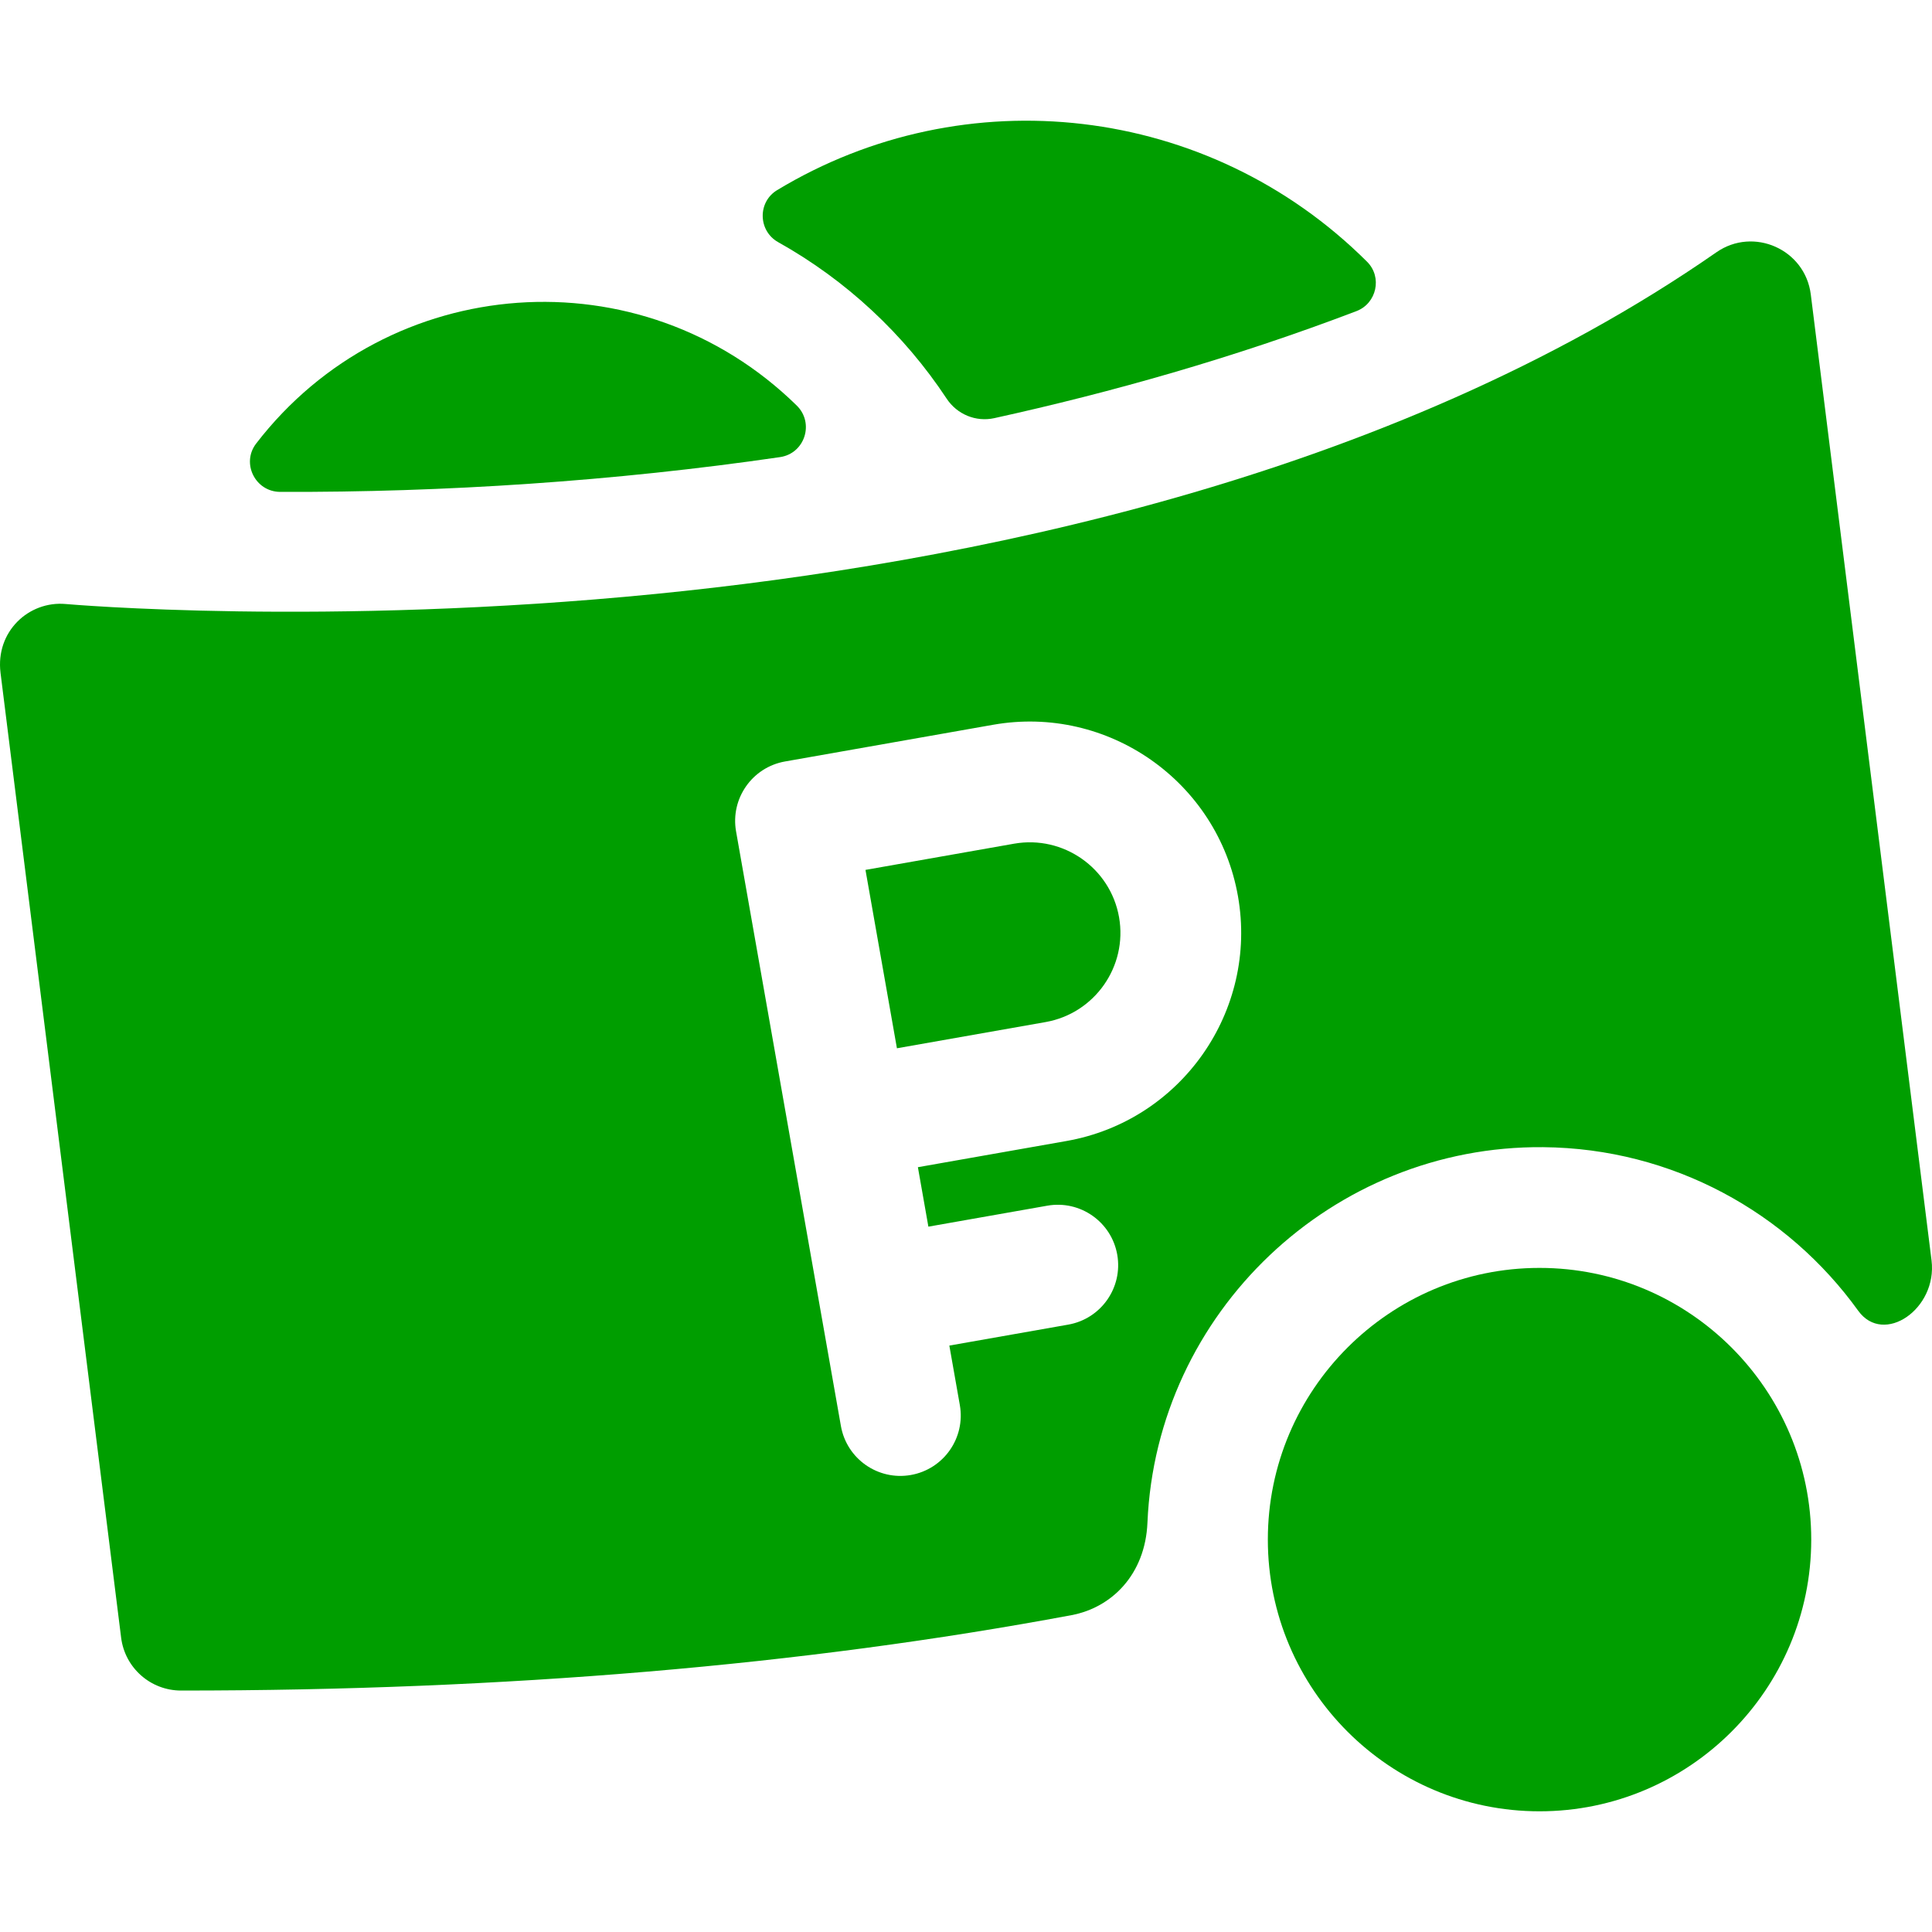 <?xml version="1.0" encoding="UTF-8"?> <svg xmlns="http://www.w3.org/2000/svg" width="512" height="512" viewBox="0 0 512 512" fill="none"><g clip-path="url(#clip0_1632_168)"><path d="M268.753 223.586L229.359 230.532L237.694 277.805L277.089 270.859C290.121 268.561 298.856 256.087 296.558 243.055C294.26 230.023 281.788 221.295 268.753 223.586Z" fill="#009E00"></path><path d="M511.878 334.028L479.877 78.018C478.372 66.066 464.706 60.018 454.866 66.858C367.972 127.28 254.068 149.441 173.815 157.391C85.981 166.091 18.109 160.131 17.429 160.071C7.65 159.179 -1.23 167.358 0.141 178.325L32.099 433.992C33.099 442.002 39.91 448.013 47.98 448.013C133.963 448.013 213.008 441.304 283.953 428.032C294.683 426.025 303.511 417.195 304.085 403.533C306.444 347.781 353.123 303.521 408.923 304.011C443.28 304.313 473.702 321.351 492.439 347.352C499.178 356.704 513.468 346.88 511.878 334.028ZM282.646 302.374L243.251 309.32L246.03 325.078L277.545 319.52C286.25 317.984 294.547 323.798 296.081 332.5C297.615 341.202 291.804 349.502 283.101 351.036L251.586 356.593L254.365 372.352C255.9 381.054 250.089 389.353 241.385 390.887C232.703 392.421 224.387 386.628 222.85 377.908C219.473 358.757 198.449 239.525 195.065 220.333C193.53 211.63 199.341 203.331 208.044 201.797L263.195 192.071C293.597 186.711 322.71 207.087 328.072 237.497C333.434 267.908 313.056 297.012 282.646 302.374Z" fill="#009E00"></path><path d="M407.994 480.014C368.291 480.014 335.991 447.714 335.991 408.011C335.991 368.309 368.291 336.008 407.994 336.008C447.696 336.008 479.997 368.309 479.997 408.011C479.997 447.714 447.696 480.014 407.994 480.014Z" fill="#009E00"></path><path d="M205.942 50.39C200.718 53.55 200.901 61.202 206.231 64.181C224.22 74.233 239.548 88.505 250.874 105.645C253.623 109.807 258.614 111.887 263.485 110.816C294.443 104.005 327.021 94.823 359.469 82.451C364.85 80.399 366.373 73.434 362.294 69.369C320.168 27.383 255.618 20.342 205.942 50.39Z" fill="#009E00"></path><path d="M67.884 117.546C63.868 122.763 67.664 130.331 74.247 130.354C117.703 130.508 162.904 127.528 206.707 121.141C213.291 120.181 215.887 112.12 211.134 107.462C169.838 66.994 102.939 71.993 67.884 117.546Z" fill="#009E00"></path></g><defs><clipPath id="clip0_1632_168"><rect width="512" height="512" fill="white"></rect></clipPath></defs></svg> 